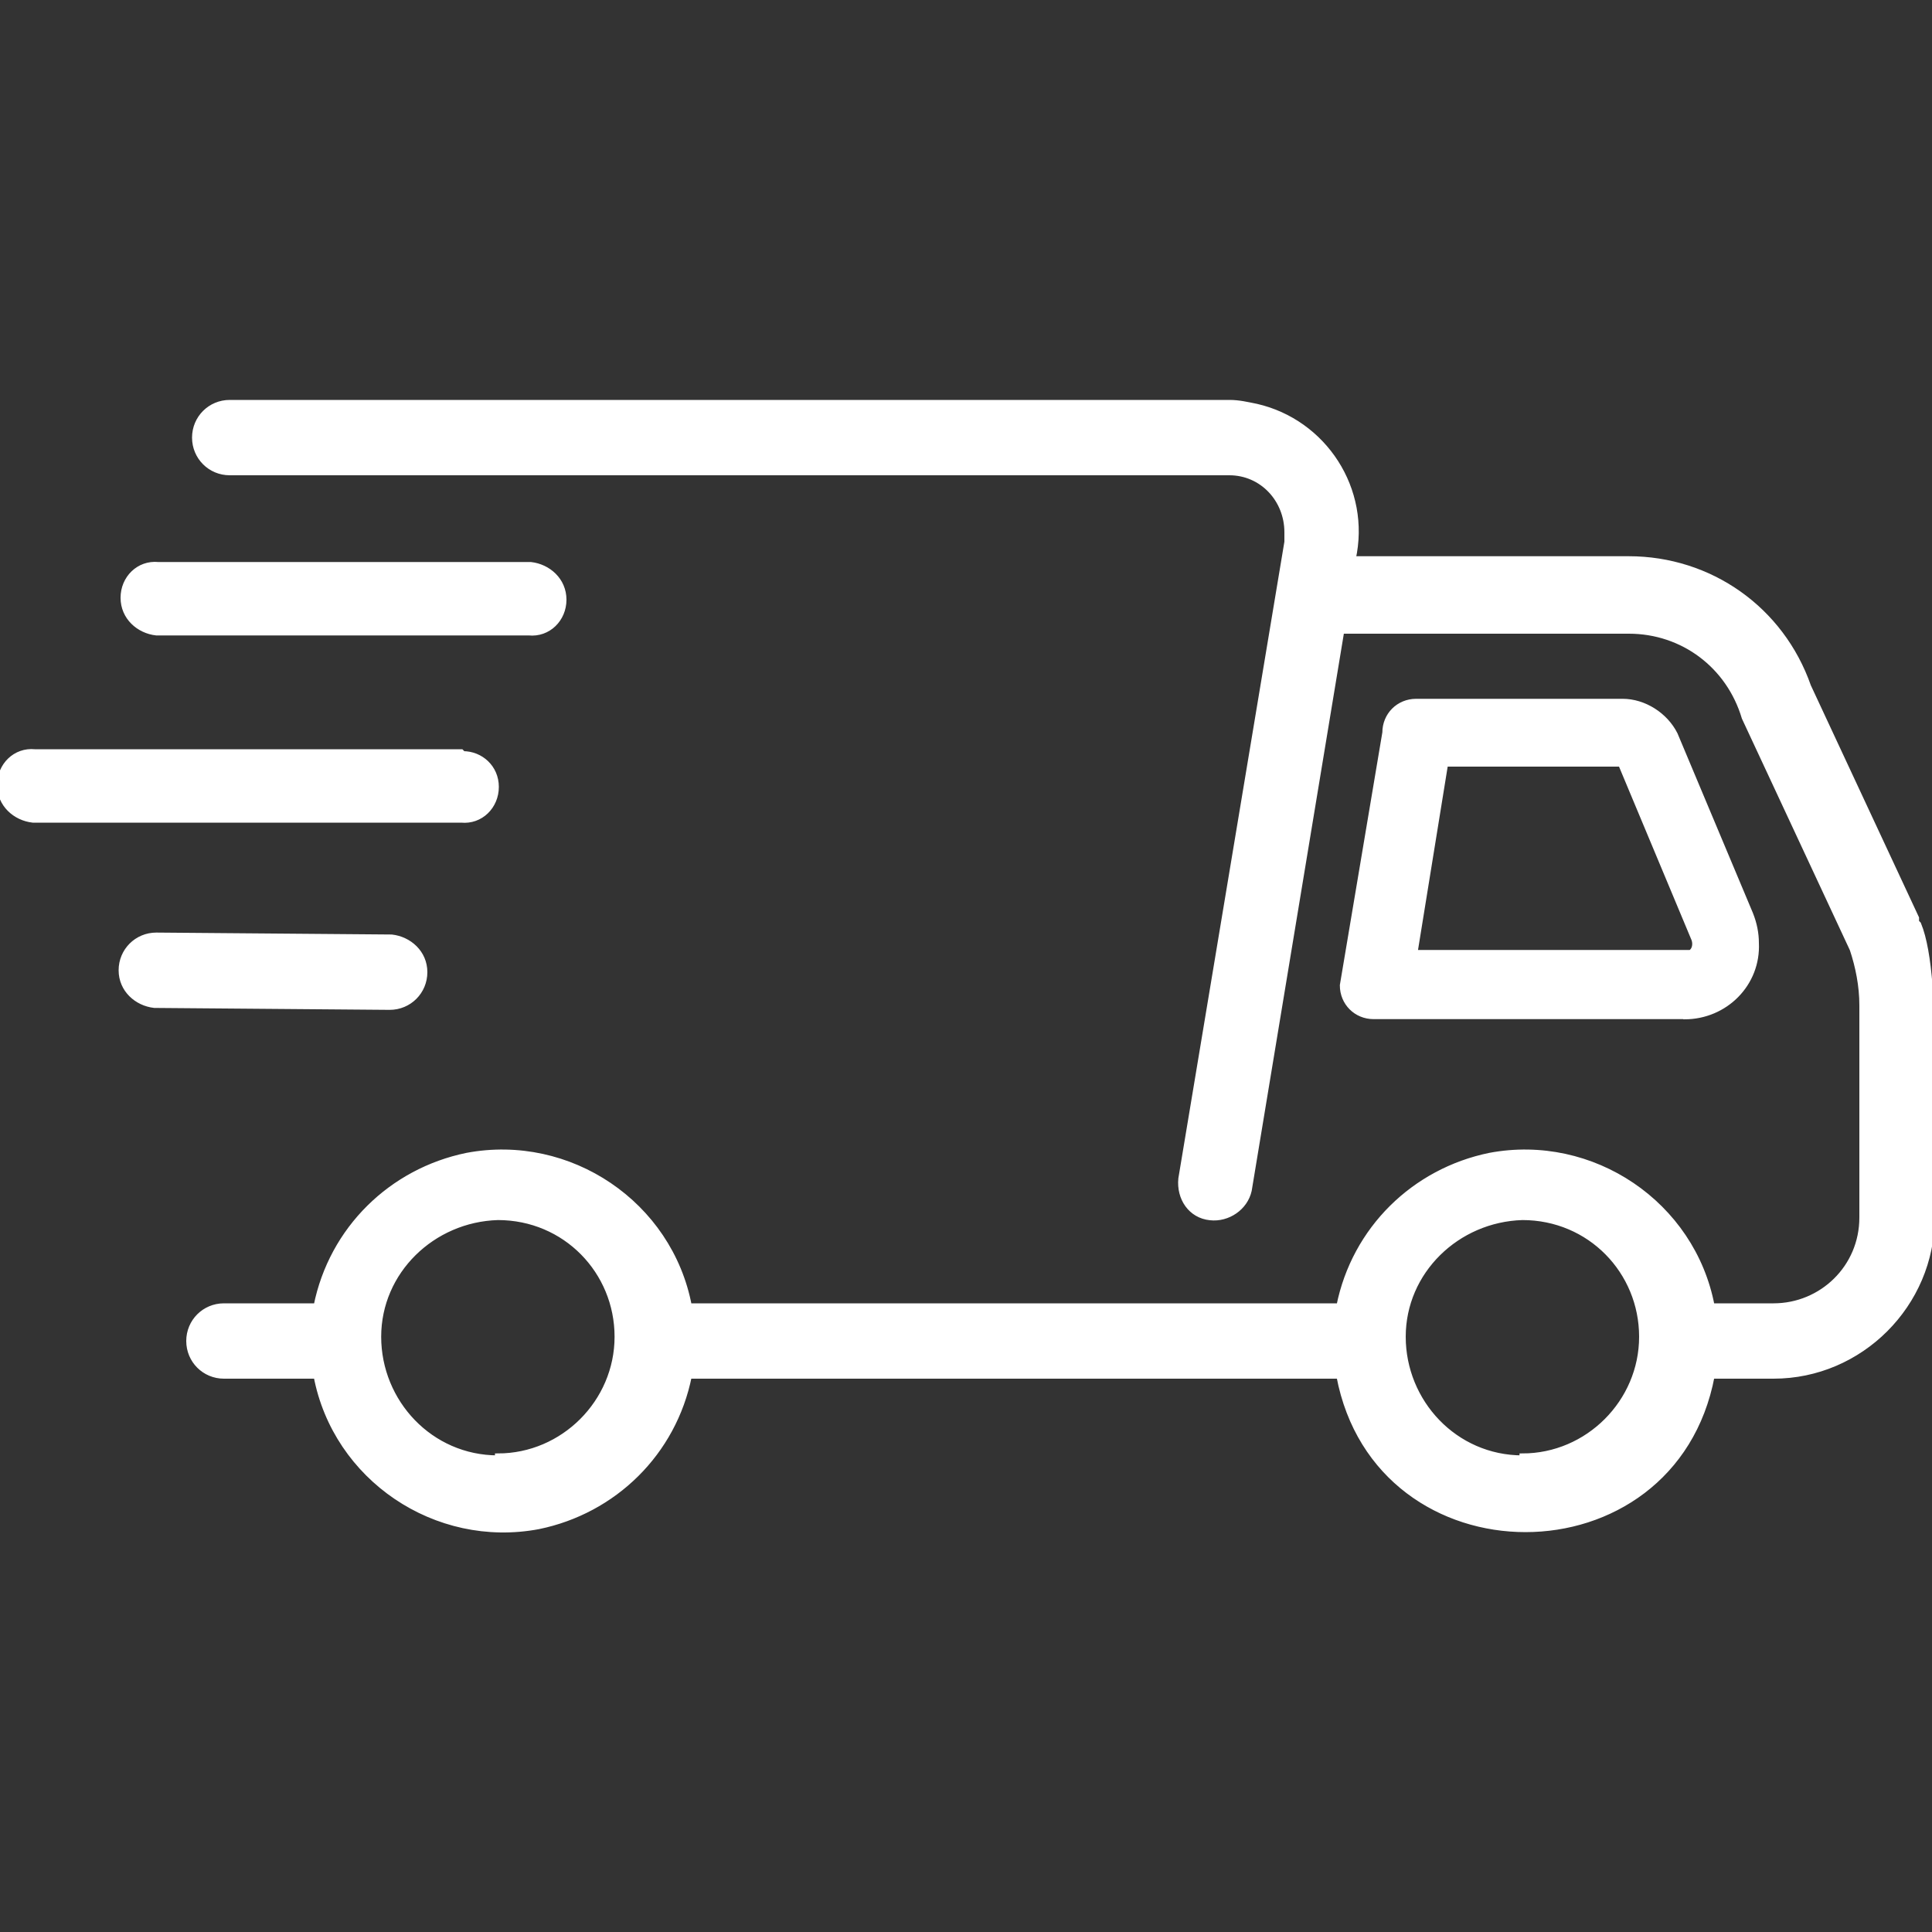 <?xml version="1.0" encoding="UTF-8"?><svg id="uuid-f3244c4f-64e0-4013-8881-4f934cf41ed4" xmlns="http://www.w3.org/2000/svg" viewBox="0 0 100 100"><rect x="0" y="0" width="100" height="100" fill="#333333" stroke="none"/><defs><style>.uuid-326fcbc6-8fff-453f-8579-1b1d3db21f73{fill:#fff;stroke:#fff;stroke-miterlimit:10;stroke-width:.3px;}</style></defs><path class="uuid-326fcbc6-8fff-453f-8579-1b1d3db21f73" d="M99.18,47.72v-.2l-5.59-11.99c-1.4-4-5.09-6.59-9.29-6.59h-14.28c.8-3.6-1.5-7.09-4.99-7.89-.5-.1-.9-.2-1.4-.2H11.89c-1,0-1.8.8-1.8,1.8s.8,1.8,1.8,1.8h51.74c1.7,0,3,1.4,3,3.1v.5l-5.49,32.96c-.1,1,.5,1.9,1.5,2,.9.1,1.8-.5,2-1.4l4.79-28.96h14.88c2.8,0,5.19,1.8,5.99,4.49l5.59,11.99c.3.9.5,1.9.5,2.9v10.99c0,2.6-2.1,4.59-4.59,4.59h-3.2c-1-5.29-6.19-8.79-11.49-7.79-3.9.8-6.99,3.8-7.79,7.79h-33.66c-1-5.29-6.19-8.79-11.49-7.79-3.9.8-6.99,3.8-7.79,7.79h-4.79c-1,0-1.8.8-1.8,1.8s.8,1.8,1.8,1.8h4.79c1,5.29,6.19,8.79,11.49,7.79,3.9-.8,6.99-3.8,7.79-7.79h33.66c2,10.59,17.28,10.59,19.28,0h3.2c4.49,0,8.19-3.7,8.19-8.19-.2-3.1.5-12.28-.7-15.18h0l-.1-.1ZM25.77,75.48c-3.5,0-6.19-2.9-6.19-6.29s2.8-6.09,6.19-6.19c3.5,0,6.19,2.8,6.19,6.19s-2.8,6.19-6.19,6.19v.1ZM78.8,75.48c-3.5,0-6.19-2.9-6.19-6.29s2.8-6.09,6.19-6.19c3.5,0,6.19,2.8,6.19,6.19s-2.8,6.19-6.19,6.19h0v.1Z"/><path class="uuid-326fcbc6-8fff-453f-8579-1b1d3db21f73" d="M87.19,52.61c2.1,0,3.8-1.7,3.7-3.8,0-.5-.1-1-.3-1.5l-3.9-9.29c-.5-1-1.6-1.7-2.7-1.7h-10.69c-.9,0-1.6.7-1.6,1.6h0l-2.2,13.08c0,.9.7,1.6,1.6,1.6h16.08ZM74.81,39.53h9.09l3.8,9.09c.1.3,0,.6-.2.7h-14.28l1.6-9.89v.1Z"/><path class="uuid-326fcbc6-8fff-453f-8579-1b1d3db21f73" d="M8.09,32.74h19.28c1,.1,1.8-.7,1.8-1.7s-.8-1.7-1.7-1.8H8.19c-1-.1-1.8.7-1.8,1.7s.8,1.7,1.7,1.8Z"/><path class="uuid-326fcbc6-8fff-453f-8579-1b1d3db21f73" d="M23.87,38.93H1.8c-1-.1-1.8.7-1.8,1.7s.8,1.7,1.7,1.8h22.17c1,.1,1.8-.7,1.8-1.7s-.8-1.7-1.7-1.7l-.1-.1Z"/><path class="uuid-326fcbc6-8fff-453f-8579-1b1d3db21f73" d="M20.27,48.52s-12.08-.1-12.18-.1c-1,0-1.8.8-1.8,1.8s.8,1.7,1.7,1.8c0,0,12.08.1,12.18.1,1,0,1.8-.8,1.8-1.8s-.8-1.7-1.7-1.8h0Z"/></svg>